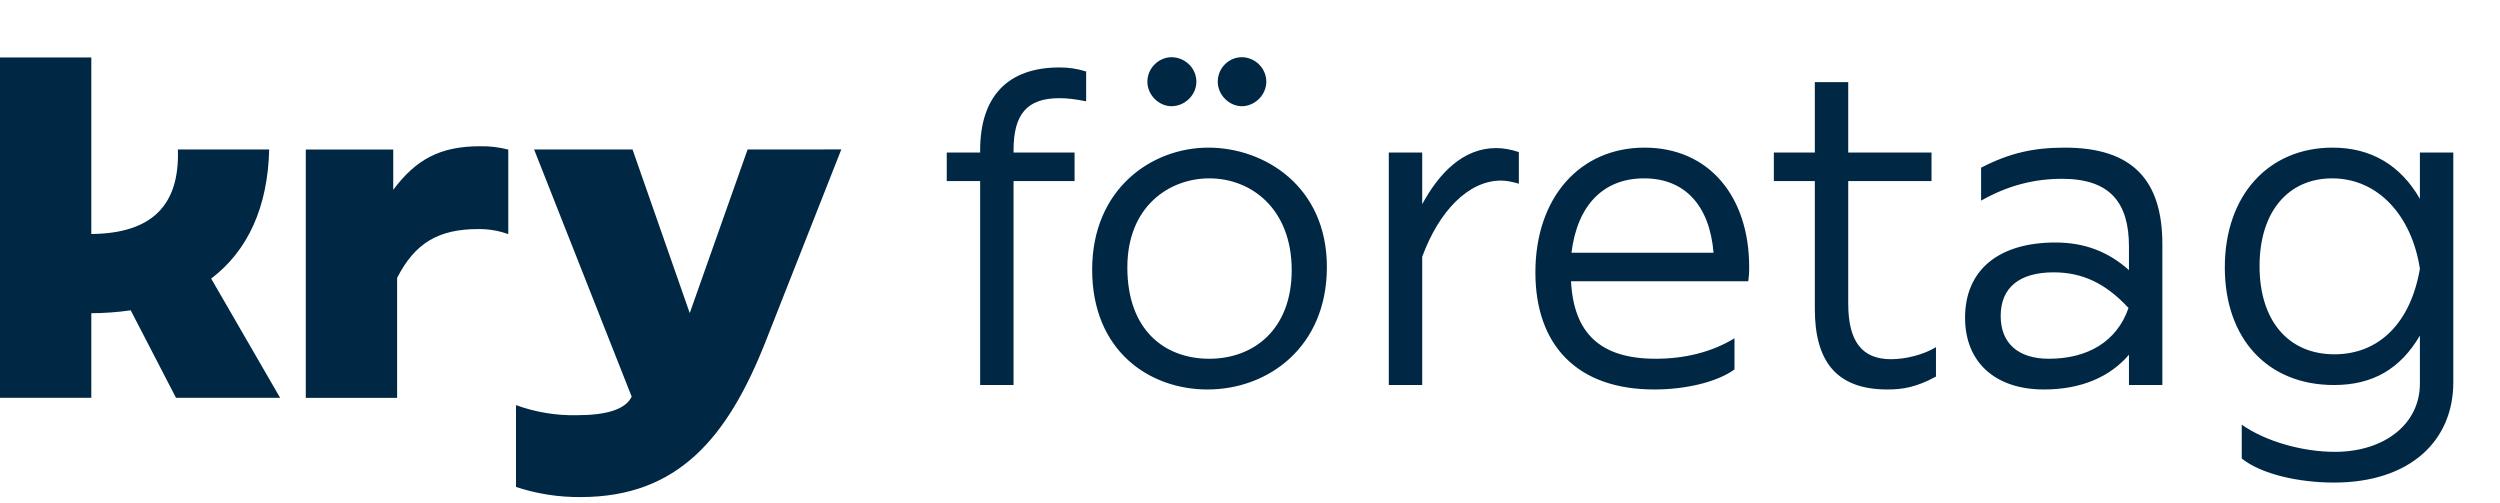 <svg width="174" height="35" viewBox="0 0 174 35" fill="none" xmlns="http://www.w3.org/2000/svg">
<path d="M65.893 10.616H68.218V10.461C68.218 6.71 70.14 4.695 73.736 4.695C74.325 4.695 74.883 4.757 75.596 4.974V7.051C74.821 6.896 74.263 6.834 73.736 6.834C71.473 6.834 70.543 7.95 70.543 10.461V10.616H74.79V12.6H70.543V26.798H68.218V12.6H65.893V10.616ZM79.858 5.687C79.858 4.726 80.664 3.982 81.532 3.982C82.462 3.982 83.268 4.726 83.268 5.687C83.268 6.617 82.462 7.392 81.532 7.392C80.664 7.392 79.858 6.617 79.858 5.687ZM84.756 5.687C84.756 4.726 85.531 3.982 86.43 3.982C87.329 3.982 88.135 4.726 88.135 5.687C88.135 6.617 87.329 7.392 86.43 7.392C85.562 7.392 84.756 6.617 84.756 5.687ZM76.014 18.769C76.014 13.158 80.137 10.275 84.105 10.275C87.98 10.275 92.351 12.941 92.351 18.583C92.351 24.163 88.259 27.108 84.043 27.108C79.982 27.108 76.014 24.411 76.014 18.769ZM78.463 18.614C78.463 22.985 81.067 24.969 84.167 24.969C87.267 24.969 89.902 22.923 89.902 18.8C89.902 14.553 87.112 12.414 84.167 12.414C81.408 12.414 78.463 14.336 78.463 18.614ZM96.66 26.798V10.616H98.985V14.212C100.163 12.042 101.837 10.306 104.131 10.306C104.627 10.306 105.154 10.399 105.712 10.585V12.786C105.278 12.662 104.875 12.569 104.472 12.569C102.209 12.569 100.163 14.677 98.985 17.87V26.798H96.66ZM120.72 23.543V25.713C119.48 26.612 117.279 27.108 115.14 27.108C109.746 27.108 106.863 24.008 106.863 18.955C106.863 13.747 109.963 10.275 114.458 10.275C118.953 10.275 121.743 13.685 121.743 18.583C121.743 19.079 121.712 19.327 121.681 19.575H109.343C109.529 23.171 111.358 24.969 115.233 24.969C117.186 24.969 119.108 24.535 120.72 23.543ZM114.427 12.414C111.575 12.414 109.777 14.305 109.374 17.591H119.263C118.984 14.274 117.248 12.414 114.427 12.414ZM126.312 21.497V12.6H123.46V10.616H126.312V5.718H128.637V10.616H134.434V12.6H128.637V21.125C128.637 23.729 129.567 25 131.613 25C132.636 25 133.876 24.69 134.744 24.163V26.209C133.38 26.953 132.419 27.108 131.365 27.108C127.769 27.108 126.312 25.093 126.312 21.497ZM136.768 22.117C136.768 18.8 139.093 16.878 143.061 16.878C145.107 16.878 146.75 17.529 148.176 18.8V17.157C148.176 14.119 146.874 12.445 143.526 12.445C141.573 12.445 139.744 12.91 137.884 13.964V11.67C139.868 10.647 141.542 10.275 143.712 10.275C148.393 10.275 150.501 12.507 150.501 17.002V26.798H148.176V24.69C146.874 26.209 144.89 27.108 142.255 27.108C138.876 27.108 136.768 25.217 136.768 22.117ZM139.248 21.993C139.248 23.884 140.457 24.969 142.596 24.969C145.324 24.969 147.339 23.76 148.145 21.435C146.595 19.761 144.983 18.955 142.937 18.955C140.519 18.955 139.248 20.04 139.248 21.993ZM154.847 18.614C154.847 13.561 157.916 10.275 162.349 10.275C165.046 10.275 167.092 11.515 168.425 13.84V10.616H170.75V26.612C170.75 30.704 167.712 33.587 162.442 33.587C160.055 33.587 157.42 33.029 156.025 31.913V29.557C157.699 30.735 160.272 31.448 162.504 31.448C165.976 31.448 168.425 29.495 168.425 26.705V23.357C167.061 25.682 165.139 26.798 162.442 26.798C157.823 26.798 154.847 23.574 154.847 18.614ZM162.473 24.659C165.573 24.659 167.774 22.489 168.425 18.707C167.867 15.049 165.542 12.414 162.318 12.414C159.311 12.414 157.265 14.677 157.265 18.521C157.265 22.334 159.28 24.659 162.473 24.659Z" fill="#002845"/>
<path fill-rule="evenodd" clip-rule="evenodd" d="M18.735 10.401H12.38C12.512 14.265 10.598 16.248 6.355 16.286V4H0V27.685H6.355V21.799C7.273 21.797 8.19 21.729 9.097 21.597L12.248 27.685H19.495L14.697 19.389C17.264 17.447 18.643 14.385 18.735 10.401ZM27.37 13.21V10.406H21.283V27.69H27.639V19.342C28.887 16.902 30.523 15.943 33.299 15.943C34.008 15.936 34.713 16.056 35.377 16.296V10.411C34.742 10.246 34.085 10.167 33.427 10.178C30.603 10.178 28.945 11.111 27.37 13.21ZM48.006 21.79L52.033 10.403L58.555 10.4L53.258 23.843C50.644 30.433 47.201 34.596 40.417 34.596C38.885 34.609 37.363 34.372 35.914 33.892V28.195C37.267 28.69 38.705 28.928 40.151 28.898C42.222 28.898 43.534 28.495 43.965 27.607L37.173 10.403H44.024L48.006 21.79Z" fill="#002845"/>
</svg>
